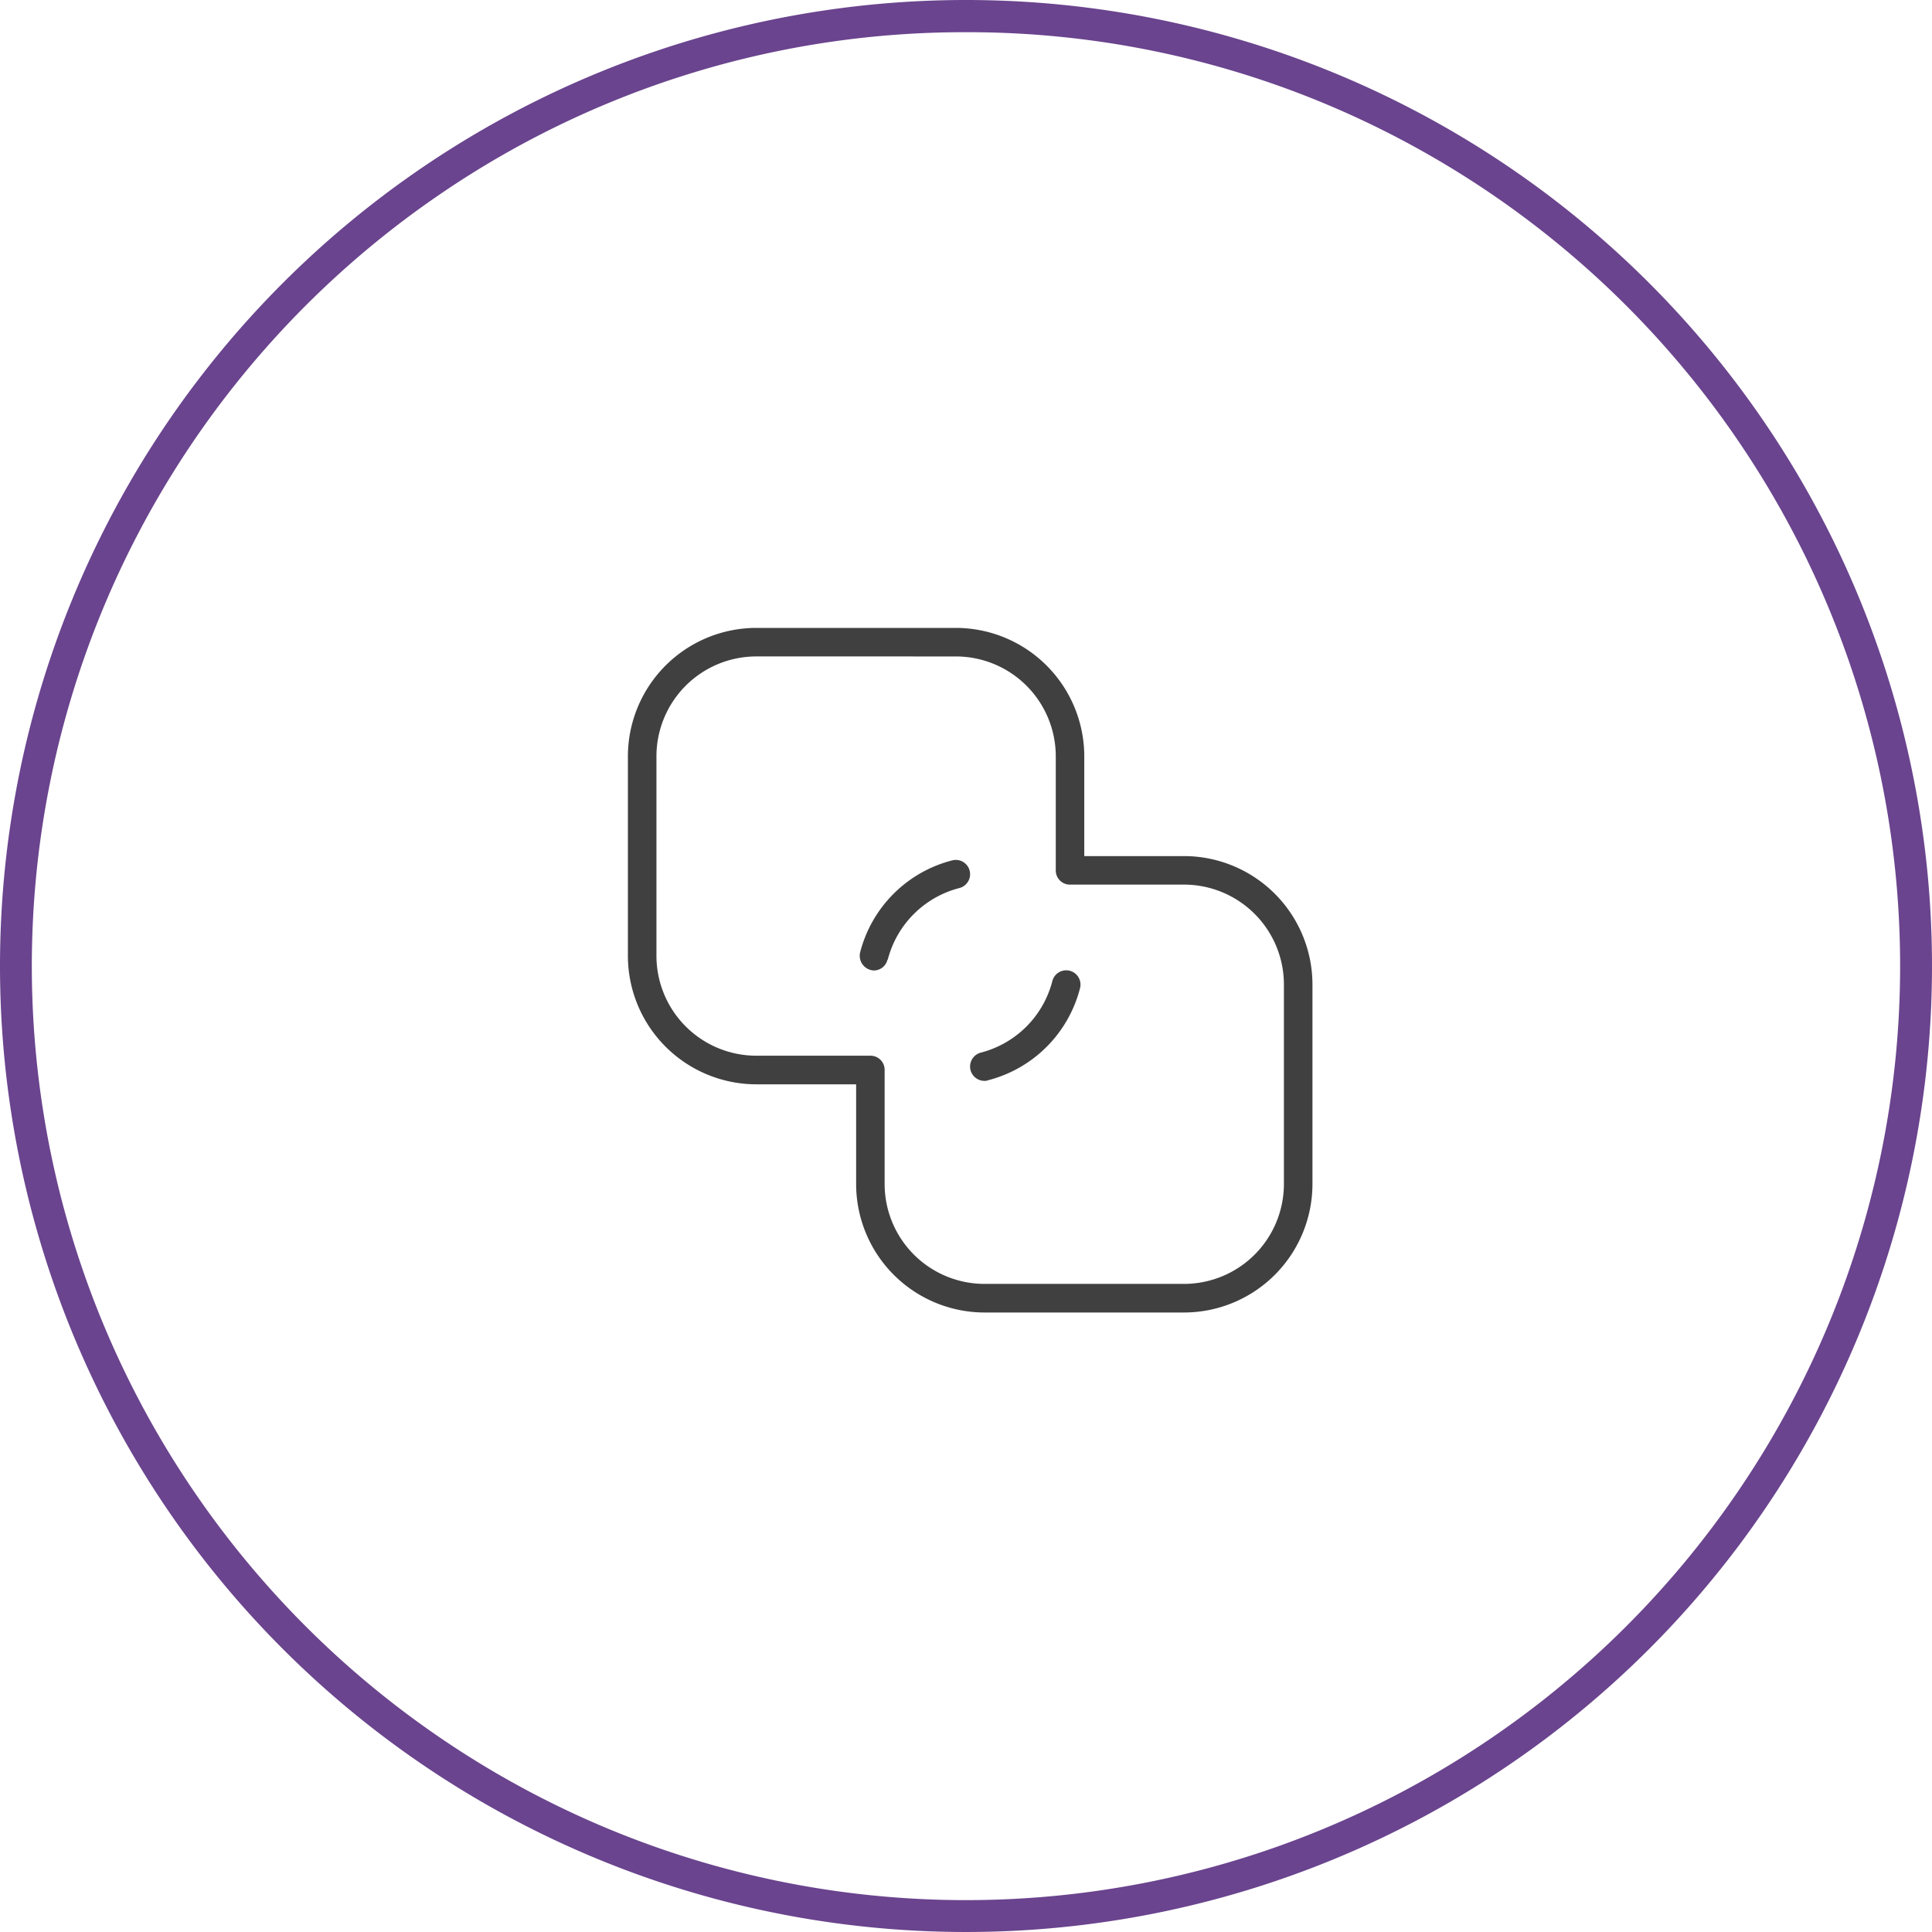 <svg xmlns="http://www.w3.org/2000/svg" width="120" height="120" viewBox="0 0 120 120"><g transform="translate(22531 621.765)"><g transform="translate(-22531 -621.765)"><path d="M60,2a57.72,57.72,0,0,0-32.427,9.9A58.175,58.175,0,0,0,6.557,37.424a57.921,57.921,0,0,0,5.347,55,58.175,58.175,0,0,0,25.52,21.016,57.921,57.921,0,0,0,55-5.347,58.175,58.175,0,0,0,21.016-25.52,57.921,57.921,0,0,0-5.347-55A58.175,58.175,0,0,0,82.576,6.557,57.635,57.635,0,0,0,60,2m0-2A60,60,0,1,1,0,60,60,60,0,0,1,60,0Z" fill="#6a448e"/><path d="M34.549,42.522h-12.4a7.985,7.985,0,0,1-7.973-7.973v-6.2h-6.2A7.985,7.985,0,0,1,0,20.375V7.973A7.985,7.985,0,0,1,7.973,0h12.4a7.985,7.985,0,0,1,7.973,7.973v6.2h6.2a7.985,7.985,0,0,1,7.973,7.973v12.4A7.985,7.985,0,0,1,34.549,42.522ZM7.973,1.772a6.208,6.208,0,0,0-6.2,6.2v12.4a6.208,6.208,0,0,0,6.2,6.2H15.06a.877.877,0,0,1,.886.886v7.087a6.208,6.208,0,0,0,6.2,6.2h12.4a6.208,6.208,0,0,0,6.2-6.2v-12.4a6.208,6.208,0,0,0-6.2-6.2H27.462a.877.877,0,0,1-.886-.886V7.973a6.208,6.208,0,0,0-6.2-6.2ZM22.36,28.1a7.939,7.939,0,0,0,5.723-5.723.887.887,0,0,0-1.719-.443,6.181,6.181,0,0,1-4.447,4.447.892.892,0,0,0,.213,1.754.563.563,0,0,0,.23-.035Zm-6.219-7.495a6.181,6.181,0,0,1,4.447-4.447.887.887,0,1,0-.443-1.719,7.939,7.939,0,0,0-5.723,5.723.916.916,0,0,0,.85,1.116.869.869,0,0,0,.85-.673Z" transform="translate(39 39)" fill="#404040"/></g></g></svg>